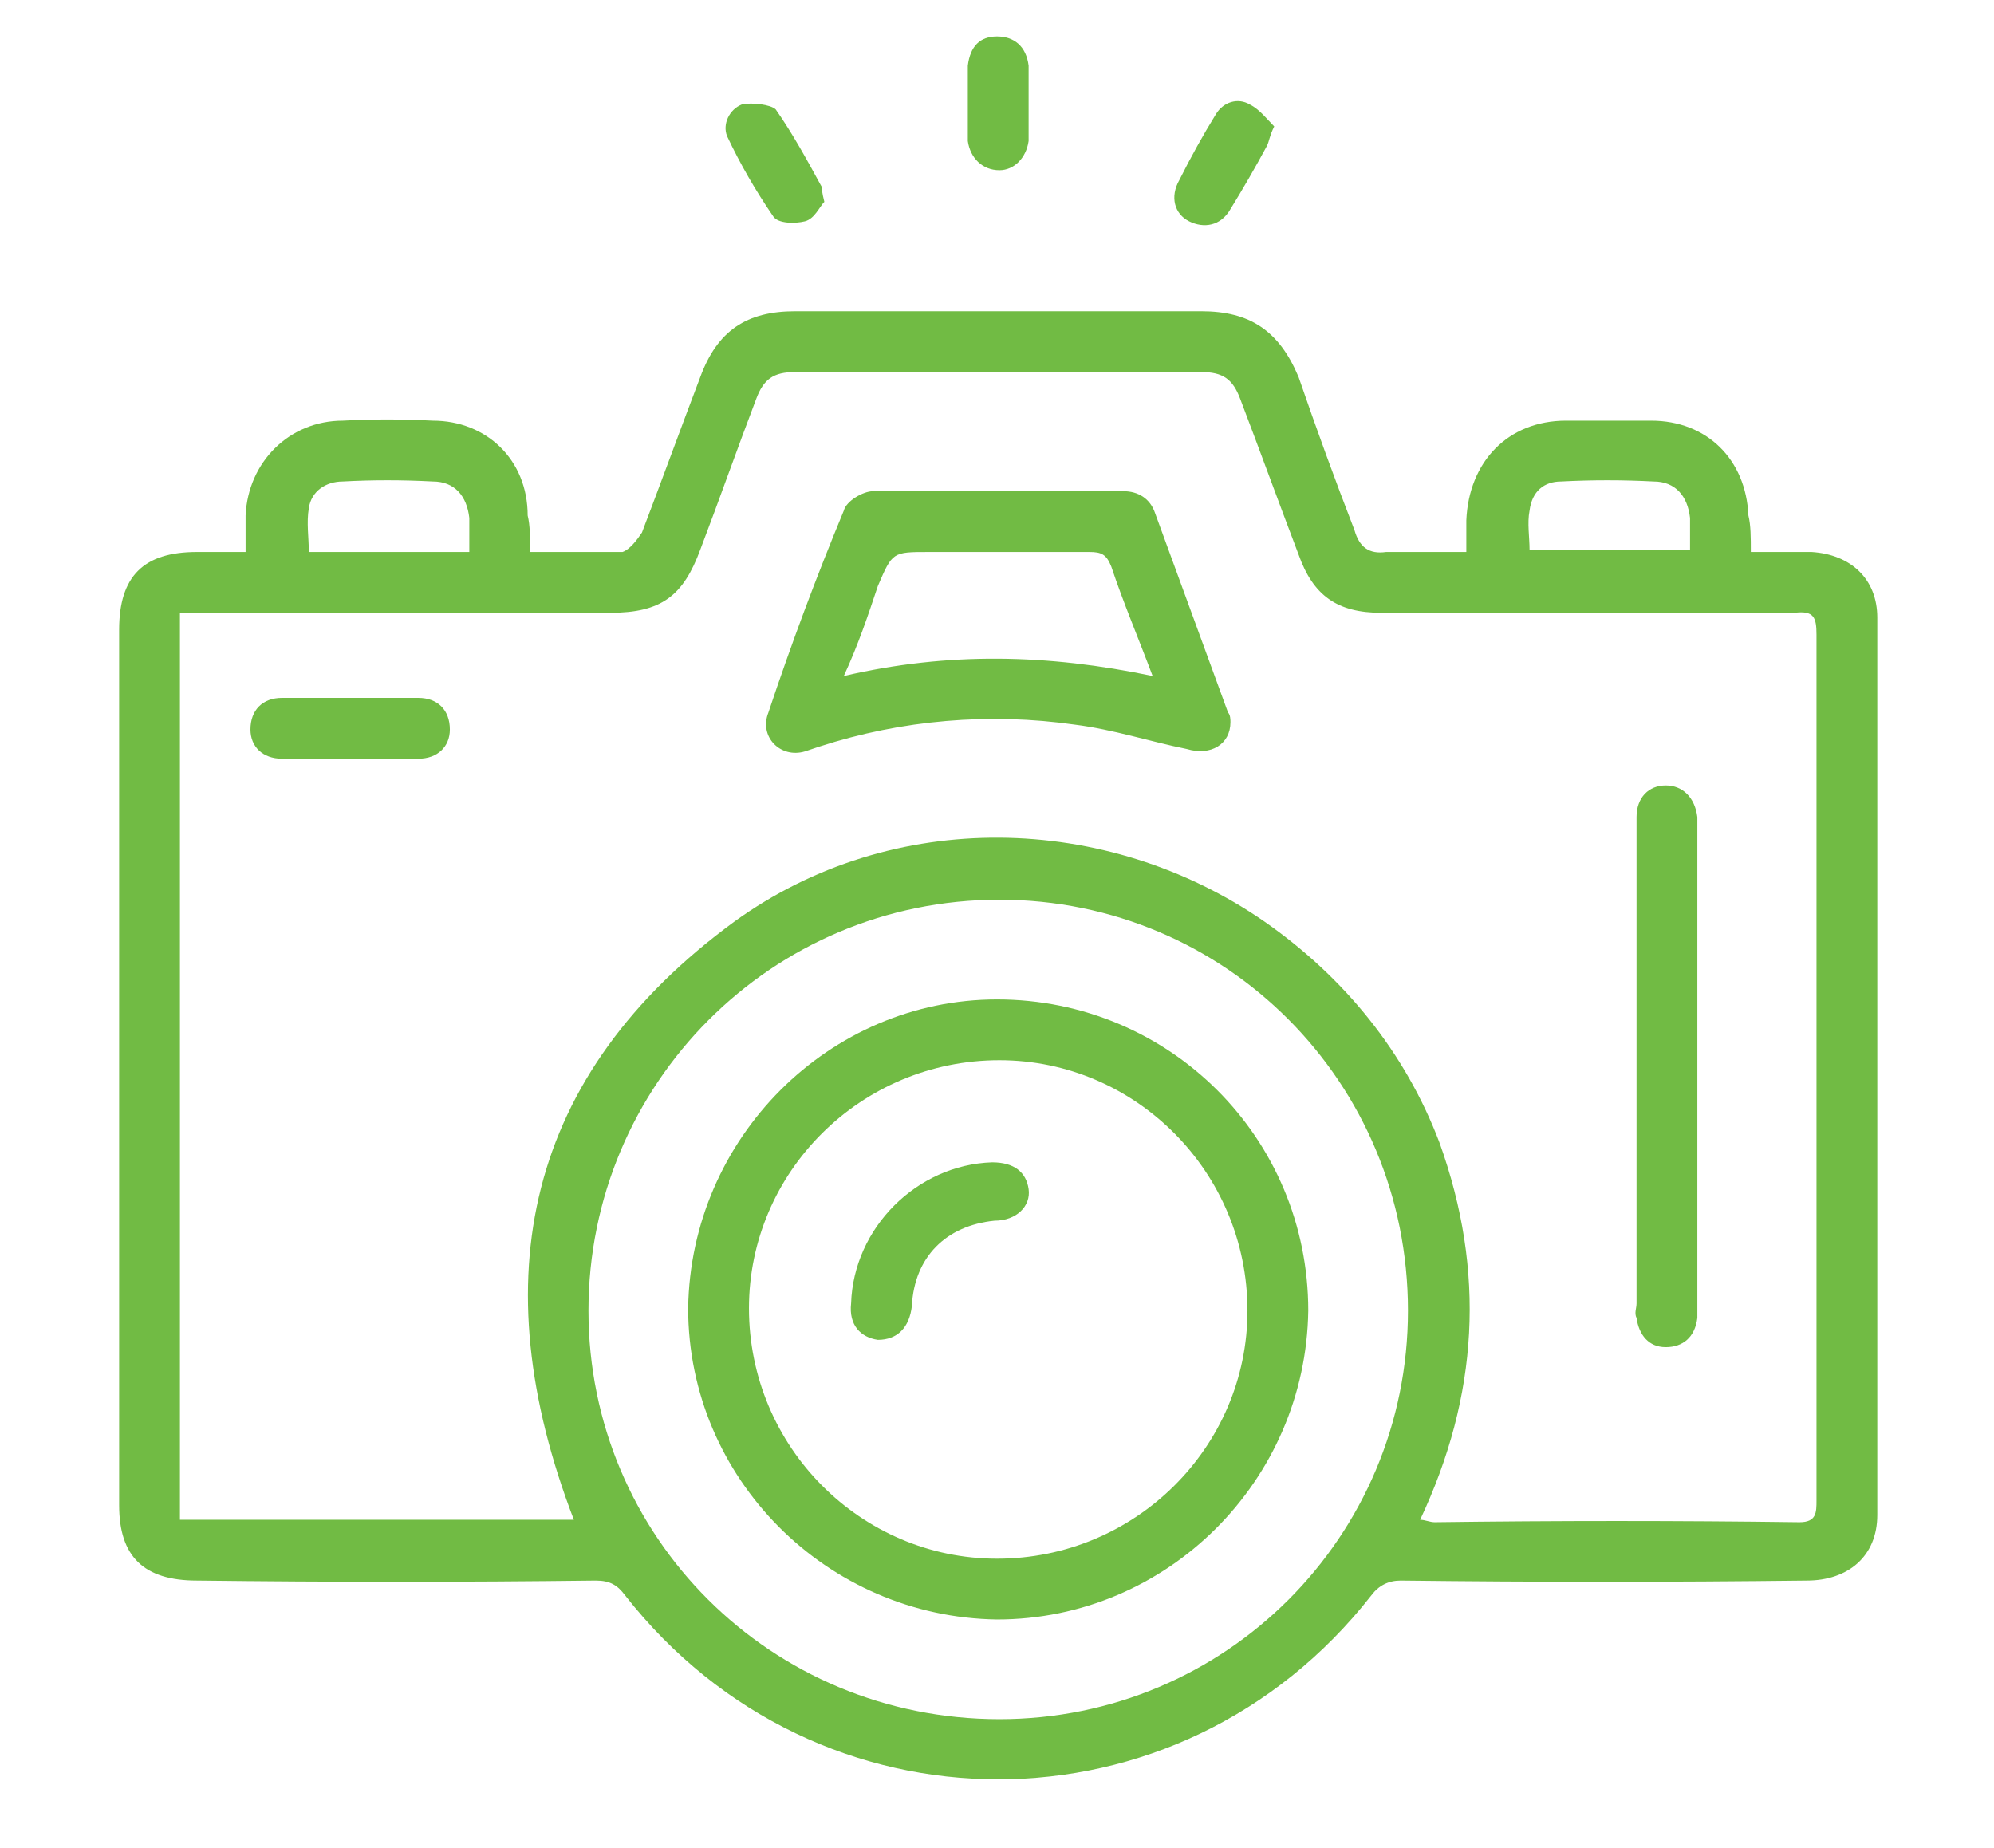 <svg version="1.2" xmlns="http://www.w3.org/2000/svg" viewBox="0 0 82 76" width="82" height="76">
	<title>Proyecto nuevo</title>
	<style>
		.s0 { fill: #71bb44 } 
	</style>
	<g id="XoKZNJ 00000026860677870204667440000010570728806332597675 ">
		<g id="&lt;Group&gt;">
			<path id="&lt;Compound Path&gt;" fill-rule="evenodd" class="s0" d="m72 22.7c0.9 0 1.7 0 2.5 0 1.6 0.1 2.7 1.1 2.7 2.7q0 18.5 0 36.9c0 1.7-1.2 2.7-2.9 2.7q-8.4 0.1-16.7 0c-0.5 0-0.9 0.2-1.2 0.6-7.9 10.1-22.8 10.1-30.7 0-0.3-0.4-0.6-0.6-1.2-0.6q-8.2 0.1-16.4 0c-2.2 0-3.2-1-3.2-3.1q0-18 0-36c0-2.2 1-3.2 3.2-3.2 0.6 0 1.3 0 2 0 0-0.5 0-1 0-1.5 0.1-2.2 1.8-3.9 4-3.9q1.8-0.1 3.7 0c2.2 0 3.9 1.6 3.9 3.9 0.1 0.4 0.1 0.9 0.1 1.5 1.3 0 2.5 0 3.8 0 0.3-0.1 0.6-0.5 0.8-0.8 0.8-2.1 1.6-4.3 2.4-6.4 0.7-1.9 1.9-2.7 3.9-2.7q8.4 0 16.7 0c2 0 3.2 0.8 4 2.7q1.1 3.2 2.3 6.3c0.2 0.7 0.6 1 1.3 0.9 1.1 0 2.2 0 3.3 0 0-0.5 0-0.9 0-1.3 0.1-2.4 1.7-4.1 4.1-4.1q1.8 0 3.5 0c2.3 0 3.9 1.6 4 3.9 0.1 0.4 0.1 0.9 0.1 1.5zm-48.4 39.8c-3.8-9.9-2-18.3 6.6-24.6 6.5-4.7 15.3-4.5 21.8 0 3.3 2.3 5.8 5.4 7.2 9.1 1.9 5.3 1.6 10.4-0.8 15.5 0.2 0 0.4 0.1 0.6 0.1q7.5-0.1 15 0c0.7 0 0.7-0.4 0.7-0.9q0-17.8 0-35.6c0-0.7-0.1-1-0.9-0.9q-8.5 0-17 0c-1.8 0-2.8-0.7-3.4-2.4-0.8-2.1-1.6-4.3-2.4-6.4-0.3-0.8-0.7-1.1-1.6-1.1q-8.3 0-16.7 0c-0.9 0-1.3 0.3-1.6 1.1-0.8 2.1-1.5 4.1-2.3 6.2-0.7 1.9-1.6 2.6-3.7 2.6q-8.4 0-16.7 0-0.4 0-1 0c0 12.5 0 24.9 0 37.3q8.2 0 16.2 0zm0.6-8.6c0 9.3 7.5 16.8 16.9 16.8 9.3 0 16.8-7.5 16.8-16.8 0-9.4-7.5-16.9-16.8-16.9-9.4 0-16.9 7.6-16.9 16.9zm-4.9-31.2c0-0.6 0-1 0-1.4-0.1-0.9-0.6-1.5-1.5-1.5q-1.9-0.1-3.7 0c-0.7 0-1.3 0.4-1.4 1.1-0.1 0.6 0 1.2 0 1.8 2.2 0 4.3 0 6.6 0zm43.6-0.1c2.2 0 4.4 0 6.6 0 0-0.5 0-0.9 0-1.3-0.1-0.9-0.6-1.5-1.5-1.5q-1.9-0.1-3.8 0c-0.7 0-1.2 0.4-1.3 1.2-0.1 0.5 0 1.1 0 1.6z"/>
			<path id="&lt;Path&gt;" class="s0" d="m52.4 5.2c-0.2 0.4-0.2 0.6-0.3 0.8q-0.7 1.3-1.5 2.6c-0.4 0.7-1.1 0.8-1.7 0.5-0.6-0.3-0.8-1-0.4-1.7q0.7-1.4 1.5-2.7c0.3-0.5 0.9-0.7 1.4-0.4 0.4 0.2 0.7 0.6 1 0.9z"/>
			<path id="&lt;Path&gt;" class="s0" d="m33.9 8.3c-0.2 0.2-0.4 0.7-0.8 0.8-0.4 0.1-1.1 0.1-1.3-0.2q-1.1-1.6-1.9-3.3c-0.2-0.5 0.1-1.1 0.6-1.3 0.4-0.1 1.2 0 1.4 0.2 0.7 1 1.3 2.1 1.9 3.2 0 0.1 0 0.2 0.1 0.6z"/>
			<path id="&lt;Path&gt;" class="s0" d="m42.3 4.3c0 0.5 0 1 0 1.5-0.1 0.7-0.6 1.2-1.2 1.2-0.7 0-1.2-0.5-1.3-1.2q0-1.6 0-3.1c0.1-0.8 0.5-1.2 1.2-1.2 0.7 0 1.2 0.4 1.3 1.2q0 0 0 0.1 0 0.7 0 1.5 0 0 0 0z"/>
			<path id="&lt;Compound Path&gt;" fill-rule="evenodd" class="s0" d="m50.6 29.7c0 0.9-0.8 1.4-1.8 1.1-1.5-0.3-3-0.8-4.6-1-3.5-0.5-7.1-0.2-10.5 0.9q-0.3 0.1-0.6 0.2c-1 0.3-1.9-0.6-1.5-1.6q1.4-4.2 3.1-8.3c0.1-0.4 0.8-0.8 1.2-0.8 3.4 0 6.9 0 10.3 0 0.6 0 1.1 0.3 1.3 0.9q1.5 4.1 3 8.2c0.1 0.1 0.1 0.3 0.1 0.4zm-3.2-1.9c-0.6-1.6-1.2-3-1.7-4.5-0.2-0.5-0.4-0.6-0.9-0.6q-3.3 0-6.6 0c-1.5 0-1.5 0-2.1 1.4-0.4 1.2-0.8 2.4-1.4 3.7 4.3-1 8.4-0.9 12.7 0z"/>
			<path id="&lt;Path&gt;" class="s0" d="m69.8 43.8q0 4.9 0 9.7 0 0.4 0 0.7c-0.1 0.8-0.6 1.2-1.3 1.2-0.7 0-1.1-0.5-1.2-1.2-0.1-0.2 0-0.4 0-0.6q0-9.8 0-19.5 0-0.3 0-0.5c0-0.8 0.5-1.3 1.2-1.3 0.7 0 1.2 0.5 1.3 1.3q0 0.3 0 0.6 0 4.8 0 9.6z"/>
			<path id="&lt;Path&gt;" class="s0" d="m14.4 31.2q-1.4 0-2.8 0c-0.8 0-1.3-0.5-1.3-1.2 0-0.8 0.5-1.3 1.3-1.3q2.8 0 5.6 0c0.8 0 1.3 0.5 1.3 1.3 0 0.7-0.5 1.2-1.3 1.2q-1.4 0-2.8 0z"/>
			<path id="&lt;Compound Path&gt;" fill-rule="evenodd" class="s0" d="m41 66.6c-7-0.1-12.7-5.8-12.7-12.8 0.1-7 5.8-12.7 12.7-12.7 7.1 0 12.8 5.7 12.8 12.8-0.1 7-5.8 12.7-12.8 12.7zm-10.2-12.8c0 5.7 4.6 10.3 10.2 10.3 5.7 0 10.3-4.6 10.3-10.2 0-5.7-4.6-10.3-10.2-10.3-5.7 0-10.3 4.6-10.3 10.2z"/>
			<path id="&lt;Path&gt;" class="s0" d="m35 53.6c0.1-3.1 2.7-5.7 5.8-5.8 0.9 0 1.4 0.4 1.5 1.1 0.1 0.7-0.5 1.3-1.4 1.3-2 0.2-3.3 1.5-3.4 3.5-0.1 0.9-0.6 1.4-1.4 1.4-0.7-0.1-1.2-0.6-1.1-1.5z"/>
		</g>
	</g>
	<g id="EsPH1X 00000096756098098746892470000008871784148601976963 ">
		<g id="&lt;Group&gt;">
			<path id="&lt;Path&gt;" class="s0" d="m266.8 2.9c3.4 2.4 5.9 5.5 7.2 9.5 1 3.1 1.1 6.2 0.5 9.3-0.2 1-0.8 1.5-1.7 1.4-0.8-0.2-1.2-0.9-1-1.9q1.2-5.7-1.6-10.7c-1.1-2-2.6-3.6-4.3-5-1.3-0.9-1.2-1.9 0.1-2.6q0.4 0 0.8 0z"/>
			<path id="&lt;Compound Path&gt;" fill-rule="evenodd" class="s0" d="m249 48.6c0.4 0 0.6 0 0.9 0q6.4 0 12.8 0c1.3 0 1.6 0.2 2 1.5q0.4 1.4 0.7 2.9c0.3 1 0 1.7-0.9 1.9-0.7 0.2-1.4-0.2-1.7-1.2q-0.3-1.2-0.6-2.4c-2.2 0-4.4 0-6.7 0 0 4.1 0 8.2 0 12.3 3.7 1.5 7.4 3 11.2 4.6-0.3-0.9-0.5-1.6-0.6-2.3-0.1-0.4 0-1 0.2-1.4 0.5-0.8 1.9-0.7 2.2 0.4 0.6 1.8 1.1 3.6 1.5 5.4 0.2 0.7-0.4 1.4-1.1 1.5q-0.4 0-0.7 0-26.2 0-52.3 0-0.2 0-0.4 0c-1 0-1.6-0.8-1.4-1.8q1.3-5 2.7-10 1.3-5 2.6-10c0.3-1.2 0.7-1.4 1.9-1.4q5.7 0 11.4 0c0.3 0 0.5 0 0.9 0-0.1-0.3-0.3-0.6-0.4-0.8q-3.8-6.6-7.6-13.2c-4.4-7.6-3.1-16.7 3.4-22.8 3.9-3.6 8.7-5.1 14.1-4.7 8.5 0.8 15.3 7.4 16.4 16 0.5 3.9-0.3 7.6-2.2 11-2.6 4.6-5.2 9.2-7.9 13.7-0.1 0.3-0.2 0.5-0.4 0.8zm-7.7 7.8c0.1-0.2 0.2-0.2 0.3-0.3q6.6-11.5 13.2-23.1c2-3.4 2.6-7.1 1.8-10.9-2.3-10.8-14.8-15.9-23.9-9.7-6.5 4.3-9.2 13.2-4.8 20.9 3.2 5.5 6.4 10.9 9.5 16.4 1.3 2.2 2.6 4.4 3.9 6.7zm-21.9 4.1q-1.1 4.3-2.2 8.6c6.8 0 13.6 0 20.5 0-2.8-2.9-5.5-5.6-8.3-8.3-0.1-0.2-0.3-0.3-0.5-0.3-3.1 0-6.3 0-9.5 0zm42.1 8.6q0 0 0-0.1-0.2-0.1-0.5-0.3c-5.4-2.2-10.7-4.3-16-6.6-2.6-1.2-5.3-1.9-8.2-1.6-1.2 0.1-2.4 0-3.8 0 0.3 0.3 0.4 0.4 0.6 0.6q3.8 3.8 7.5 7.6c0.4 0.3 0.7 0.4 1.1 0.4q9.4 0 18.8 0 0.2 0 0.5 0zm-41.3-11.3c6.3 0 12.5 0 18.8 0-1.3-2.1-2.4-4.2-3.6-6.2-0.1-0.2-0.4-0.3-0.7-0.3q-6.1 0-12.3 0c-0.4 0-0.6 0.1-0.7 0.5q-0.5 2-1 4-0.3 0.9-0.5 2zm23.1 0.7c3.2 1.3 6.3 2.6 9.4 3.9 0-3.7 0-7.4 0-11.1-1.7 0-3.3 0-5 0-0.1 0-0.3 0.1-0.4 0.3-1.3 2.3-2.7 4.5-4 6.9z"/>
			<path id="&lt;Path&gt;" class="s0" d="m269.8 18c-0.1 0.9-0.2 1.8-0.3 2.6-0.2 1-0.8 1.6-1.7 1.4-0.7-0.2-1.2-0.9-1-1.9q0.7-3.1-0.5-6.1c-0.7-1.7-1.9-3.2-3.3-4.3q-0.3-0.2-0.5-0.4c-0.6-0.5-0.6-1.3-0.2-1.8 0.4-0.6 1.2-0.8 1.8-0.3 1.1 0.9 2.1 1.8 3 2.9 1.8 2.3 2.7 4.9 2.7 7.9z"/>
			<path id="&lt;Path&gt;" class="s0" d="m264.6 18.2c-0.1 0.3-0.1 0.9-0.2 1.5-0.2 0.8-0.8 1.2-1.6 1.1-0.7-0.1-1.2-0.8-1.1-1.6 0.5-2.3-0.3-4.1-2.1-5.5-0.7-0.5-0.7-1.3-0.3-1.9 0.5-0.6 1.3-0.7 2-0.2 2 1.6 3.2 3.6 3.3 6.6z"/>
			<path id="&lt;Path&gt;" class="s0" d="m264.5 59.5c0-0.7 0.6-1.3 1.3-1.3 0.7 0 1.4 0.6 1.4 1.3 0 0.7-0.6 1.4-1.4 1.3-0.7 0-1.3-0.5-1.3-1.3z"/>
			<path id="&lt;Compound Path&gt;" fill-rule="evenodd" class="s0" d="m232.2 25.1c0-5 4-9 9-9 5 0 9 4 9 9 0 4.9-4.1 9-9 9-5 0-9-4.1-9-9zm2.7 0c0 3.4 2.8 6.3 6.3 6.3 3.4 0 6.3-2.9 6.3-6.3 0-3.5-2.8-6.3-6.3-6.3-3.5 0-6.3 2.8-6.3 6.3z"/>
		</g>
	</g>
	<g id="MN0H54 00000102507132094032631640000015403930212238237357 ">
		<g id="&lt;Group&gt;">
			<path id="&lt;Compound Path&gt;" fill-rule="evenodd" class="s0" d="m484.1 54.9c0.2 0.3 0.3 0.5 0.5 0.6q2.4 2.5 4.8 4.9c1.2 1.2 1.2 2.5 0 3.8-0.5 0.5-1 1-1.5 1.4-0.9 0.9-2.3 0.9-3.2 0q-3.8-3.7-7.5-7.5c-0.4-0.4-0.6-0.9-0.6-1.4-0.1-1-1-1.3-1.5-1.9 0-0.1-0.3 0-0.4 0.1q-5.5 3-11.1 0.3c0 0-0.1 0-0.4 0 0.3 1.6 0.4 3.2 0.7 4.8 0.4 1.6 1 3.3 1.5 4.9 0.1 0.4 0.3 0.6 0.7 0.6q1.9-0.1 3.7 0c2.5 0 4.4 1.8 4.4 4.2 0 2.4-1.9 4.2-4.4 4.2q-16.8 0-33.5 0c-2.5 0-4.4-1.8-4.4-4.2 0-2.4 1.8-4.2 4.3-4.2q1.8-0.1 3.7 0c0.4 0 0.6-0.1 0.8-0.6 1.2-3.1 1.8-6.4 1.9-9.7 0-0.1-0.1-0.1-0.1-0.3q-0.4 0-0.9 0-9.6 0-19.3 0c-3.1 0-5.5-1.7-6.3-4.5-0.2-0.6-0.3-1.3-0.3-2q0-20.6 0-41.2c0-3.7 2.7-6.4 6.5-6.4q31.5 0 63.1 0c2.9 0 5 2.1 5 5q0 21.4 0 42.7c0 3.5-2.4 6.1-5.8 6.4-0.1 0-0.2 0-0.4 0zm-9.2-20.1c0-10.7 0-21.3 0-31.9q-0.4 0-0.7 0-26 0-51.9 0c-2.7 0-4.4 1.7-4.4 4.5q-0.1 17.1 0 34.2 0 0.4 0 0.9c0.3 0 0.5 0 0.7 0q19-0.1 38 0c0.6 0 0.8-0.2 1-0.8 1.2-4.9 5.8-8.5 10.8-8.6 2.3-0.1 4.4 0.5 6.5 1.7zm13.3 7.6c0-0.2 0-0.3 0-0.4q0-18.1 0-36.3c0-1.6-1.2-2.8-2.9-2.8q-3.8 0-7.6 0-0.3 0-0.6 0.1 0 0.1 0 0.2 0 16.5 0 32.9c0 0.2 0 0.5 0.2 0.6 1.5 1.6 2.5 3.6 3 5.7 2.6 0 5.2 0 7.9 0zm-31.1 2.2c-13.1 0-26.2 0-39.2 0q0 1.8 0 3.5c0 3 1.6 4.7 4.6 4.7q18.4 0 36.9 0 0.4 0 0.8-0.1c-2.5-3.6-2.7-4-3.1-8.1zm11.6 9.7c5.2 0.1 9.6-4.1 9.7-9.3 0.1-5.3-4.1-9.7-9.3-9.8-5.3-0.1-9.8 4.1-9.9 9.3-0.1 5.4 4.1 9.7 9.5 9.8zm-7.5 0.7c-5.6 0-11 0-16.5 0-0.1 3.6-0.7 7-1.9 10.4 6.8 0 13.6 0 20.5 0-1.3-3.4-2-6.8-2.1-10.4zm-8.2 16.8q6.2 0 12.5 0 2.2 0 4.5 0c1.1 0 2-0.9 2.1-2 0-1.1-0.8-2.1-1.9-2.2q-0.5 0-0.9 0-16.3 0-32.6 0c-0.4 0-0.8 0-1.2 0.1-0.9 0.2-1.4 0.9-1.5 1.7-0.1 0.9 0.3 1.7 1.1 2.1 0.4 0.2 0.9 0.3 1.4 0.3q8.2 0 16.5 0zm25.6-20.7c0.6 0.4 1 1.2 1.6 1.3 1.3 0.3 2.7 0.4 4.1 0.3 1.7 0 3.4-1.2 3.7-2.9 0.3-1.7 0.2-3.4 0.3-5.2-2.7 0-5.2 0-7.8 0 0 2.3-0.6 4.5-1.9 6.5zm9.8 11.4c-0.3-0.4-0.5-0.6-0.6-0.8q-2.9-2.9-5.9-5.8c-1.4-1.5-1.4-1.4-2.9 0-0.4 0.4-0.4 0.7 0 1.2q3.1 2.9 6 5.9c1.3 1.3 1.3 1.3 2.6 0 0.2-0.2 0.5-0.3 0.8-0.5zm-11.1-9.7q-0.2 0.2-0.5 0.5c0.3 0.4 0.6 0.7 0.9 1 0.2-0.3 0.4-0.4 0.6-0.7-0.3-0.2-0.6-0.5-1-0.8z"/>
			<path id="&lt;Path&gt;" class="s0" d="m442.4 28.1c0.6-2.2 1.2-4.3 1.7-6.3q1.7-6.5 3.5-12.9 0-0.2 0.1-0.4c0.2-0.5 0.5-0.8 1.1-0.8 0.6 0.1 0.9 0.4 0.9 1q0.6 3.4 1.1 6.8c0.8 5.5 1.6 11 2.5 16.5q0.2-0.4 0.3-0.8 2.4-6.5 4.7-13c0.2-0.8 0.7-1.1 1.5-1.1q4.7 0 9.3 0 0.1 0 0.3 0c0.7 0.1 1.2 0.5 1.2 1.1-0.1 0.7-0.5 1-1.2 1q-3.3 0-6.7 0-1.2 0-2.5 0-1.8 4.9-3.5 9.8-1.4 3.7-2.7 7.5c-0.3 0.6-0.5 1.2-1.3 1.1-0.8-0.1-0.9-0.7-1-1.3-1.1-7.3-2.2-14.6-3.3-22.1-0.1 0.3-0.2 0.4-0.2 0.6q-2.3 8.4-4.5 16.8c-0.2 0.6-0.4 1.2-1.1 1.2-0.8 0-1-0.5-1.2-1.1q-1.6-4.6-3.3-9.2c-0.1-0.3-0.2-0.5-0.3-0.8-0.2 0.3-0.3 0.5-0.5 0.8-1.2 2.1-2.5 4.3-3.7 6.5-0.4 0.7-0.9 1-1.7 0.9-2.7 0-5.4 0-8.1 0q-0.2 0-0.4 0c-0.7 0-1.2-0.5-1.2-1.1 0.1-0.6 0.5-1 1.2-1 2.4 0 4.8 0 7.2 0 0.9 0.1 1.3-0.2 1.8-1 1.4-2.6 3-5.2 4.5-7.9 0.3-0.4 0.6-0.9 1.2-0.9 0.7 0.1 0.9 0.6 1.1 1.1q1.5 4.2 2.9 8.3c0.1 0.2 0.2 0.4 0.3 0.7z"/>
			<path id="&lt;Path&gt;" class="s0" d="m484.2 34.4c0 0.9-0.7 1.6-1.5 1.6-0.9 0-1.6-0.7-1.6-1.5 0-0.9 0.7-1.6 1.5-1.6 0.9 0 1.6 0.7 1.6 1.5z"/>
			<path id="&lt;Path&gt;" class="s0" d="m482.7 21.1c0.8 0.1 1.5 0.7 1.5 1.6 0 0.9-0.7 1.5-1.6 1.5-0.8 0-1.5-0.7-1.5-1.5 0-0.9 0.7-1.6 1.6-1.6z"/>
			<path id="&lt;Path&gt;" class="s0" d="m484.2 10.9c0 0.8-0.7 1.5-1.6 1.5-0.8 0-1.5-0.7-1.5-1.5 0-0.9 0.7-1.5 1.5-1.5 0.9 0 1.6 0.6 1.6 1.5z"/>
			<path id="&lt;Path&gt;" class="s0" d="m453 49.7q-1.4 0-2.7 0c-0.7 0-1.2-0.4-1.2-1 0-0.6 0.5-1.1 1.2-1.1q2.7 0 5.5 0c0.7 0 1.1 0.5 1.1 1.1 0.1 0.6-0.4 1-1.2 1q-1.4 0-2.7 0z"/>
		</g>
	</g>
</svg>